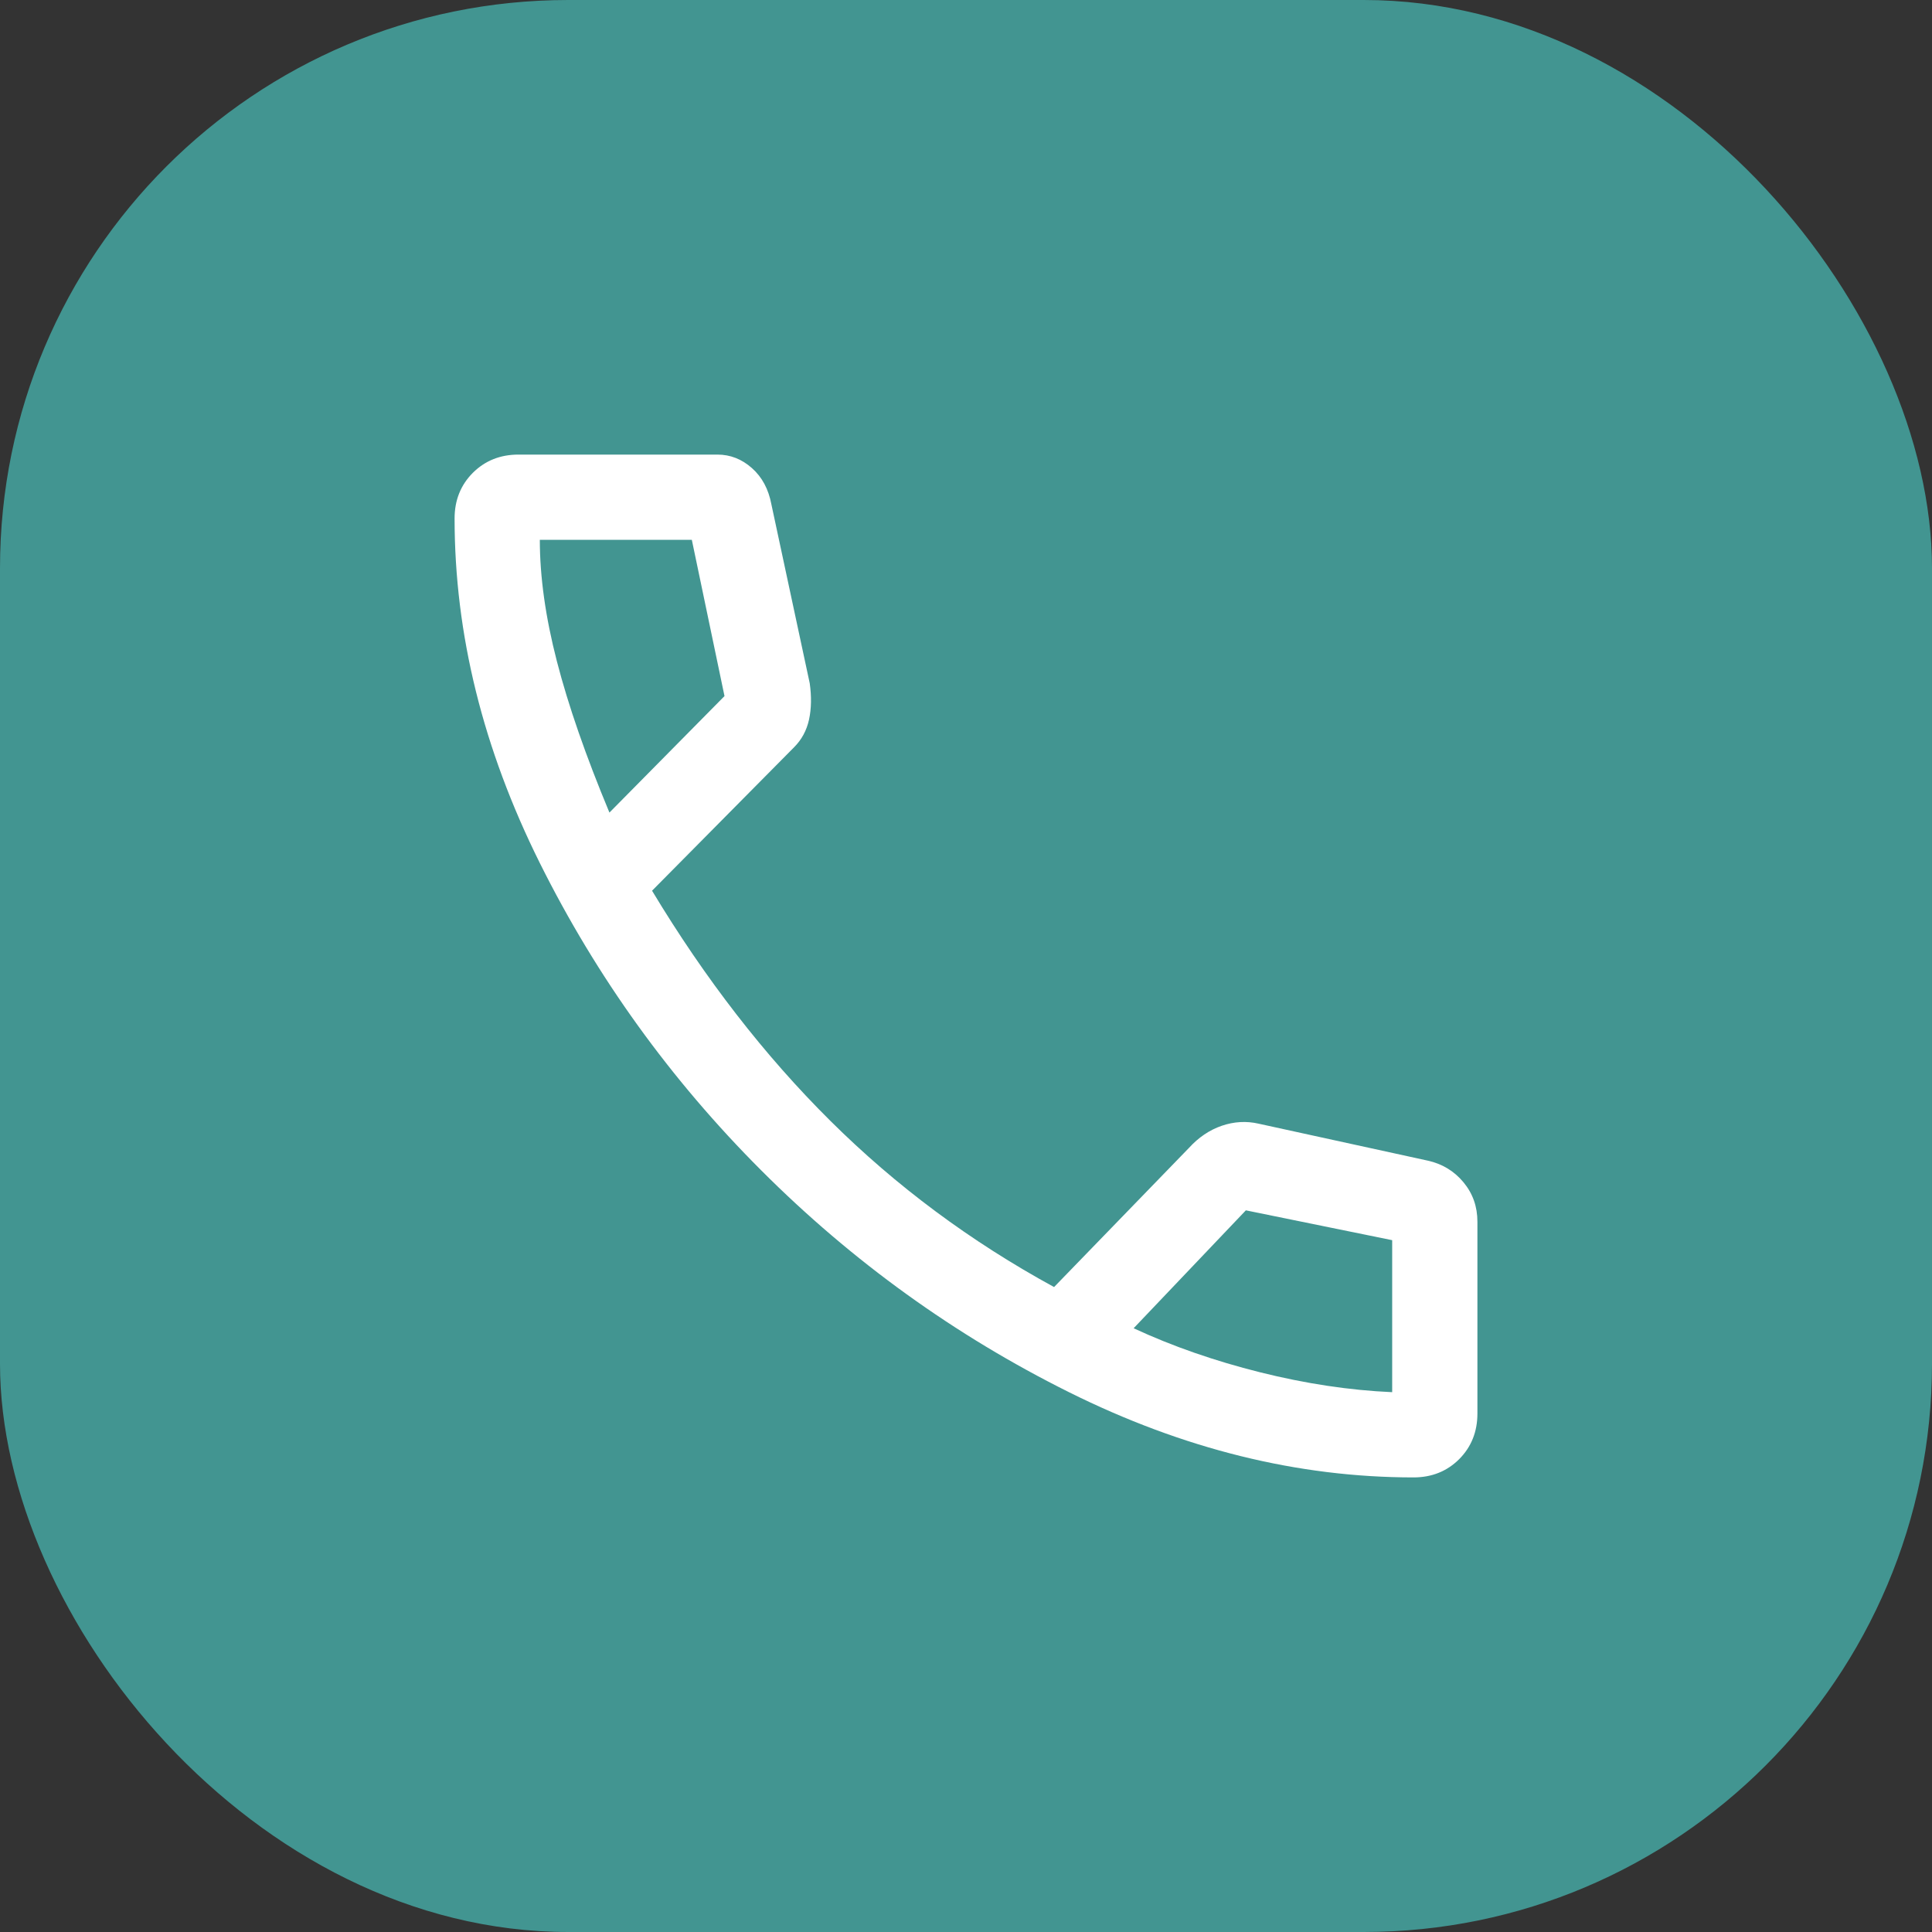 <svg xmlns="http://www.w3.org/2000/svg" width="34" height="34" viewBox="0 0 34 34" fill="none"><rect x="0" y="0" width="34" height="34" fill="#333333" stroke="none"/><rect width="34" height="34" rx="10" fill="#429591"></rect><path d="M24.875 26C22.842 26 20.821 25.5 18.812 24.5C16.804 23.5 15 22.2 13.4 20.6C11.8 19 10.5 17.196 9.5 15.188C8.5 13.179 8 11.158 8 9.125C8 8.804 8.107 8.536 8.321 8.321C8.536 8.107 8.804 8 9.125 8H12.625C12.852 8 13.054 8.079 13.233 8.238C13.411 8.396 13.525 8.608 13.575 8.875L14.25 12.025C14.283 12.258 14.279 12.471 14.238 12.662C14.196 12.854 14.108 13.017 13.975 13.15L11.475 15.675C12.408 17.225 13.454 18.575 14.613 19.725C15.771 20.875 17.083 21.85 18.55 22.65L20.925 20.2C21.092 20.017 21.283 19.887 21.5 19.812C21.717 19.738 21.933 19.725 22.15 19.775L25.125 20.425C25.38 20.481 25.59 20.608 25.754 20.805C25.918 21.002 26 21.233 26 21.5V24.875C26 25.196 25.893 25.464 25.679 25.679C25.464 25.893 25.196 26 24.875 26ZM10.725 14.3L12.75 12.25L12.175 9.5H9.5C9.5 10.15 9.6 10.863 9.8 11.637C10 12.412 10.308 13.3 10.725 14.3ZM19.95 23.375C20.633 23.692 21.375 23.95 22.175 24.15C22.975 24.35 23.75 24.467 24.5 24.5V21.825L21.925 21.3L19.95 23.375Z" fill="white"></path></svg>